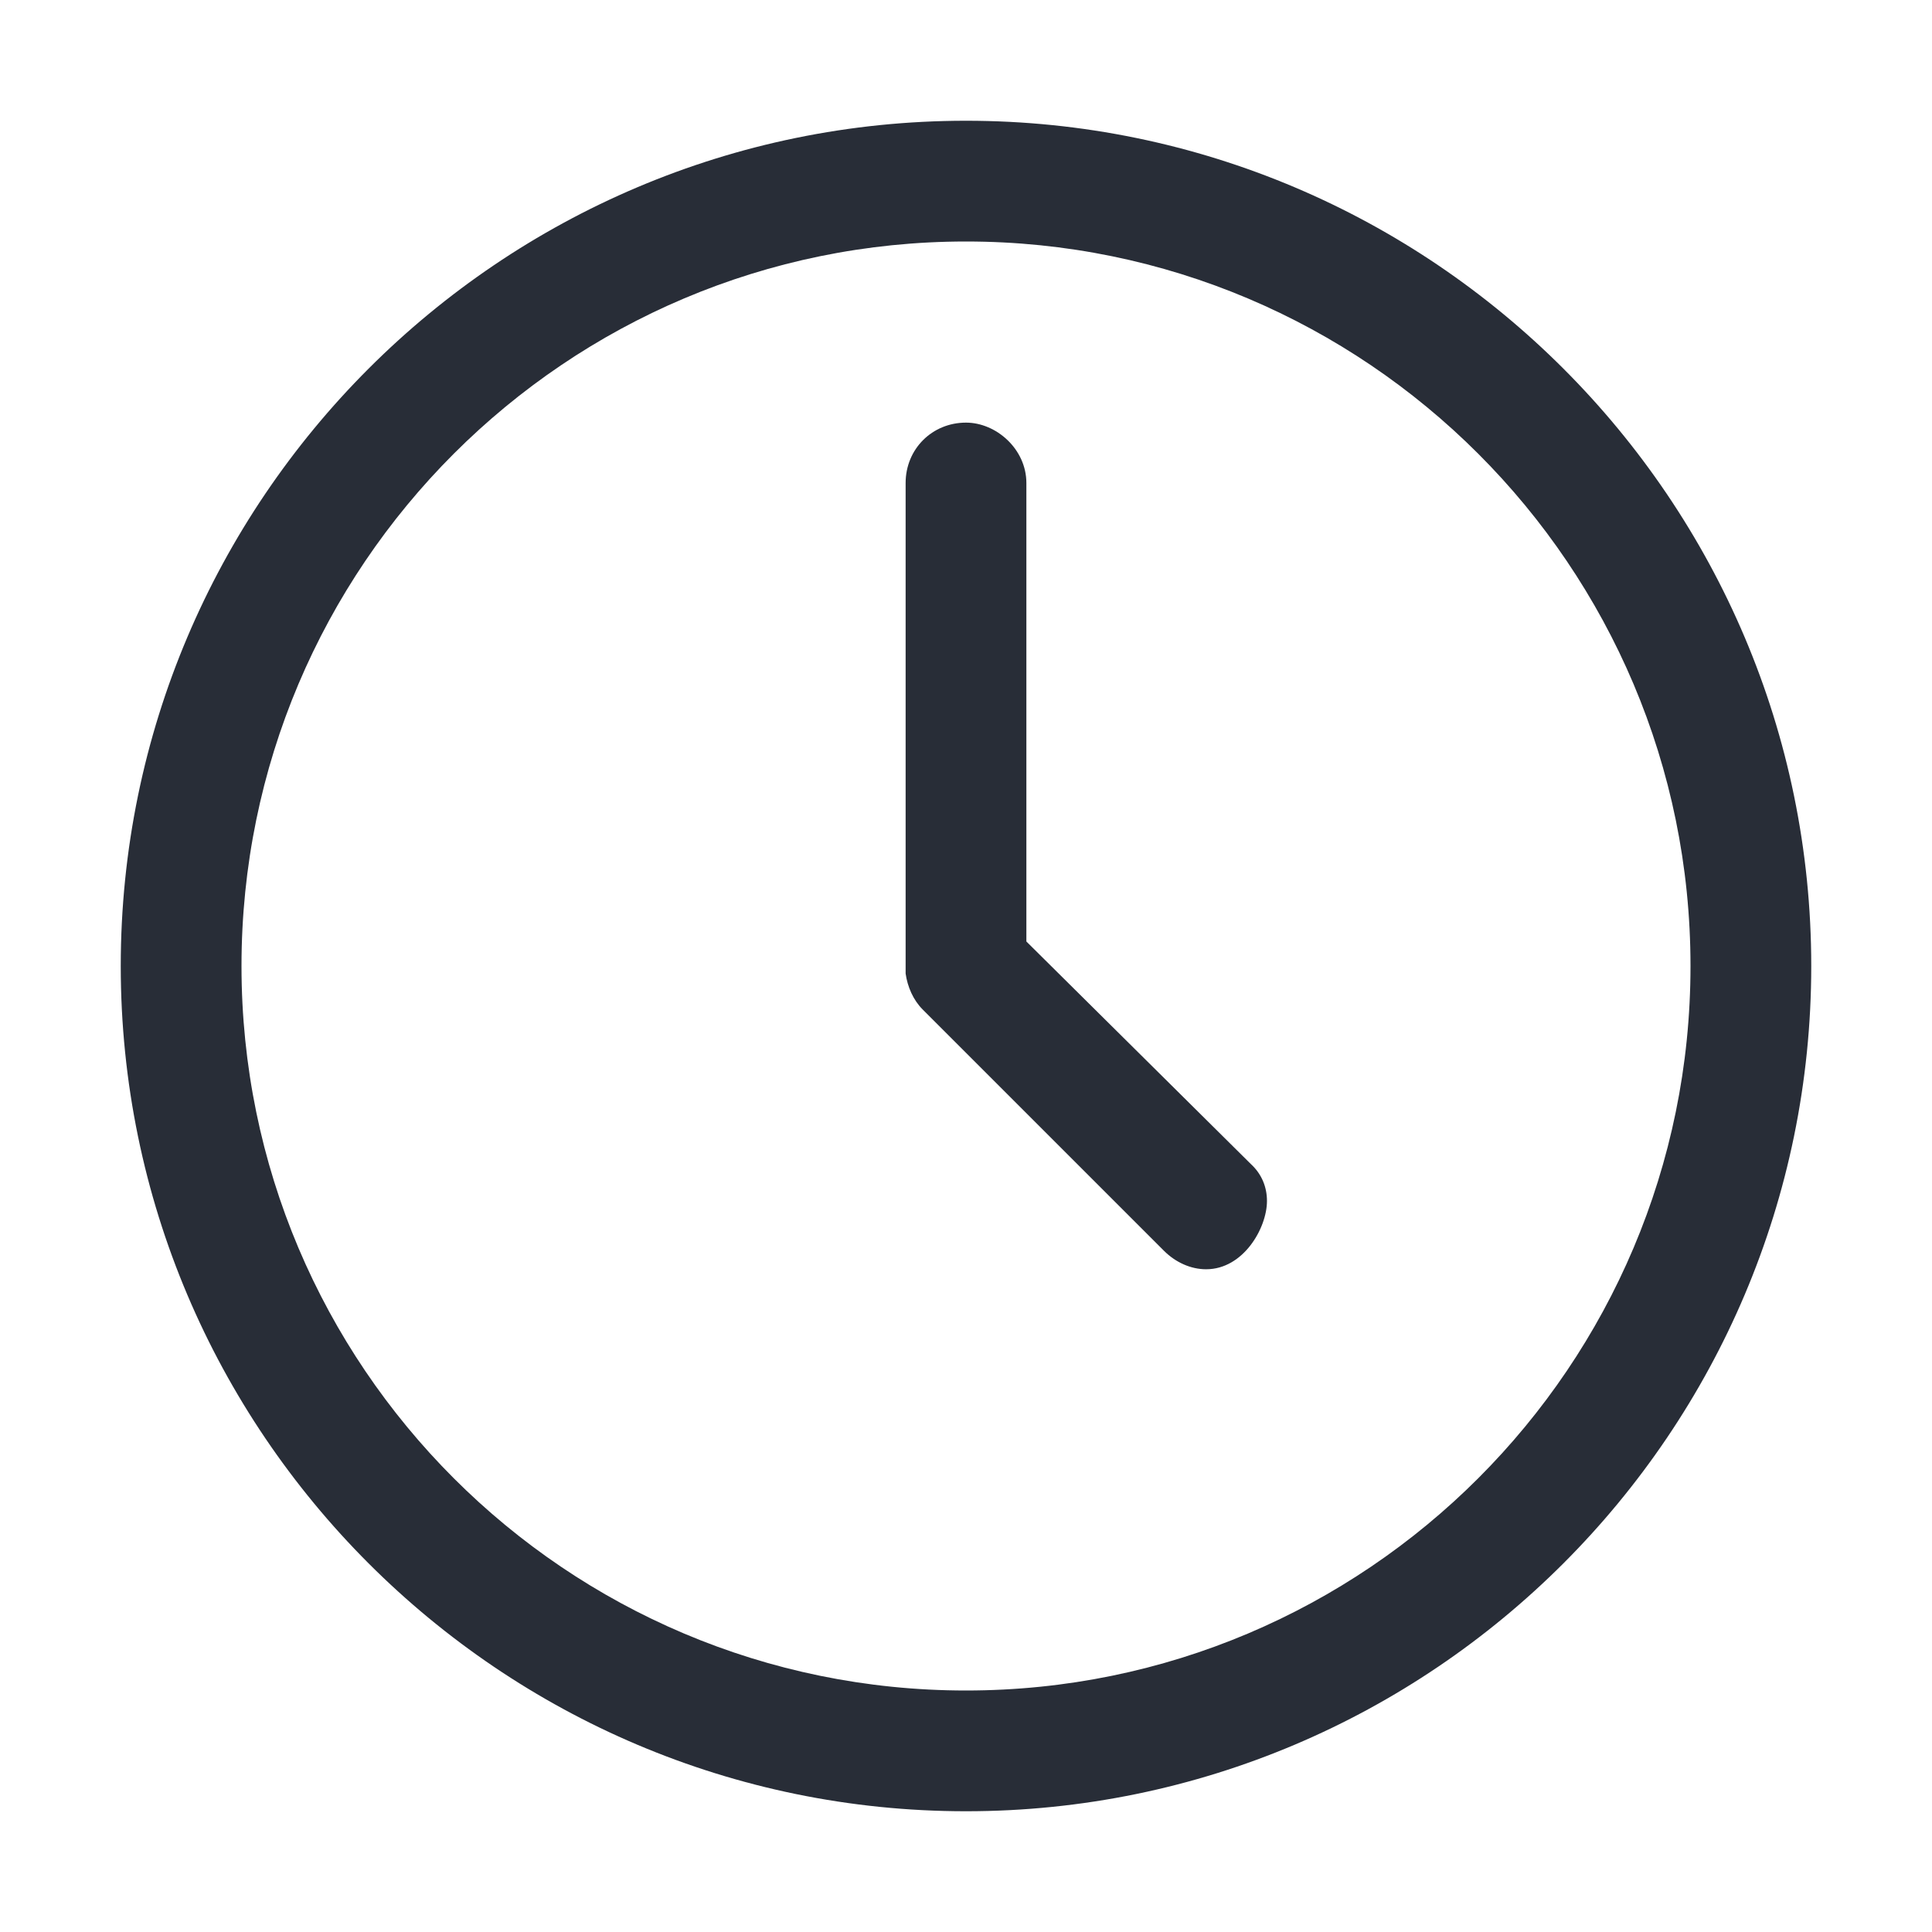 <svg width="32" height="32" viewBox="0 0 32 32" fill="none" xmlns="http://www.w3.org/2000/svg">
<path fill-rule="evenodd" clip-rule="evenodd" d="M16 2C23.719 2 30 8.281 30 16C30 23.719 23.719 30 16 30C8.281 30 2 23.719 2 16C2 8.281 8.281 2 16 2ZM16 4C9.375 4 4 9.375 4 16C4 22.625 9.375 28 16 28C22.625 28 28 22.625 28 16C28 9.375 22.625 4 16 4ZM15 16.125V8C15 7.438 15.438 7 16 7C16.5 7 17 7.438 17 8V15.594L20.719 19.281C20.898 19.446 20.985 19.661 20.985 19.892C20.985 20.339 20.595 21.023 19.977 21.023C19.722 21.023 19.471 20.908 19.281 20.719L15.281 16.719C15.125 16.562 15.031 16.344 15 16.125Z" fill="#282D37"/>
</svg>
